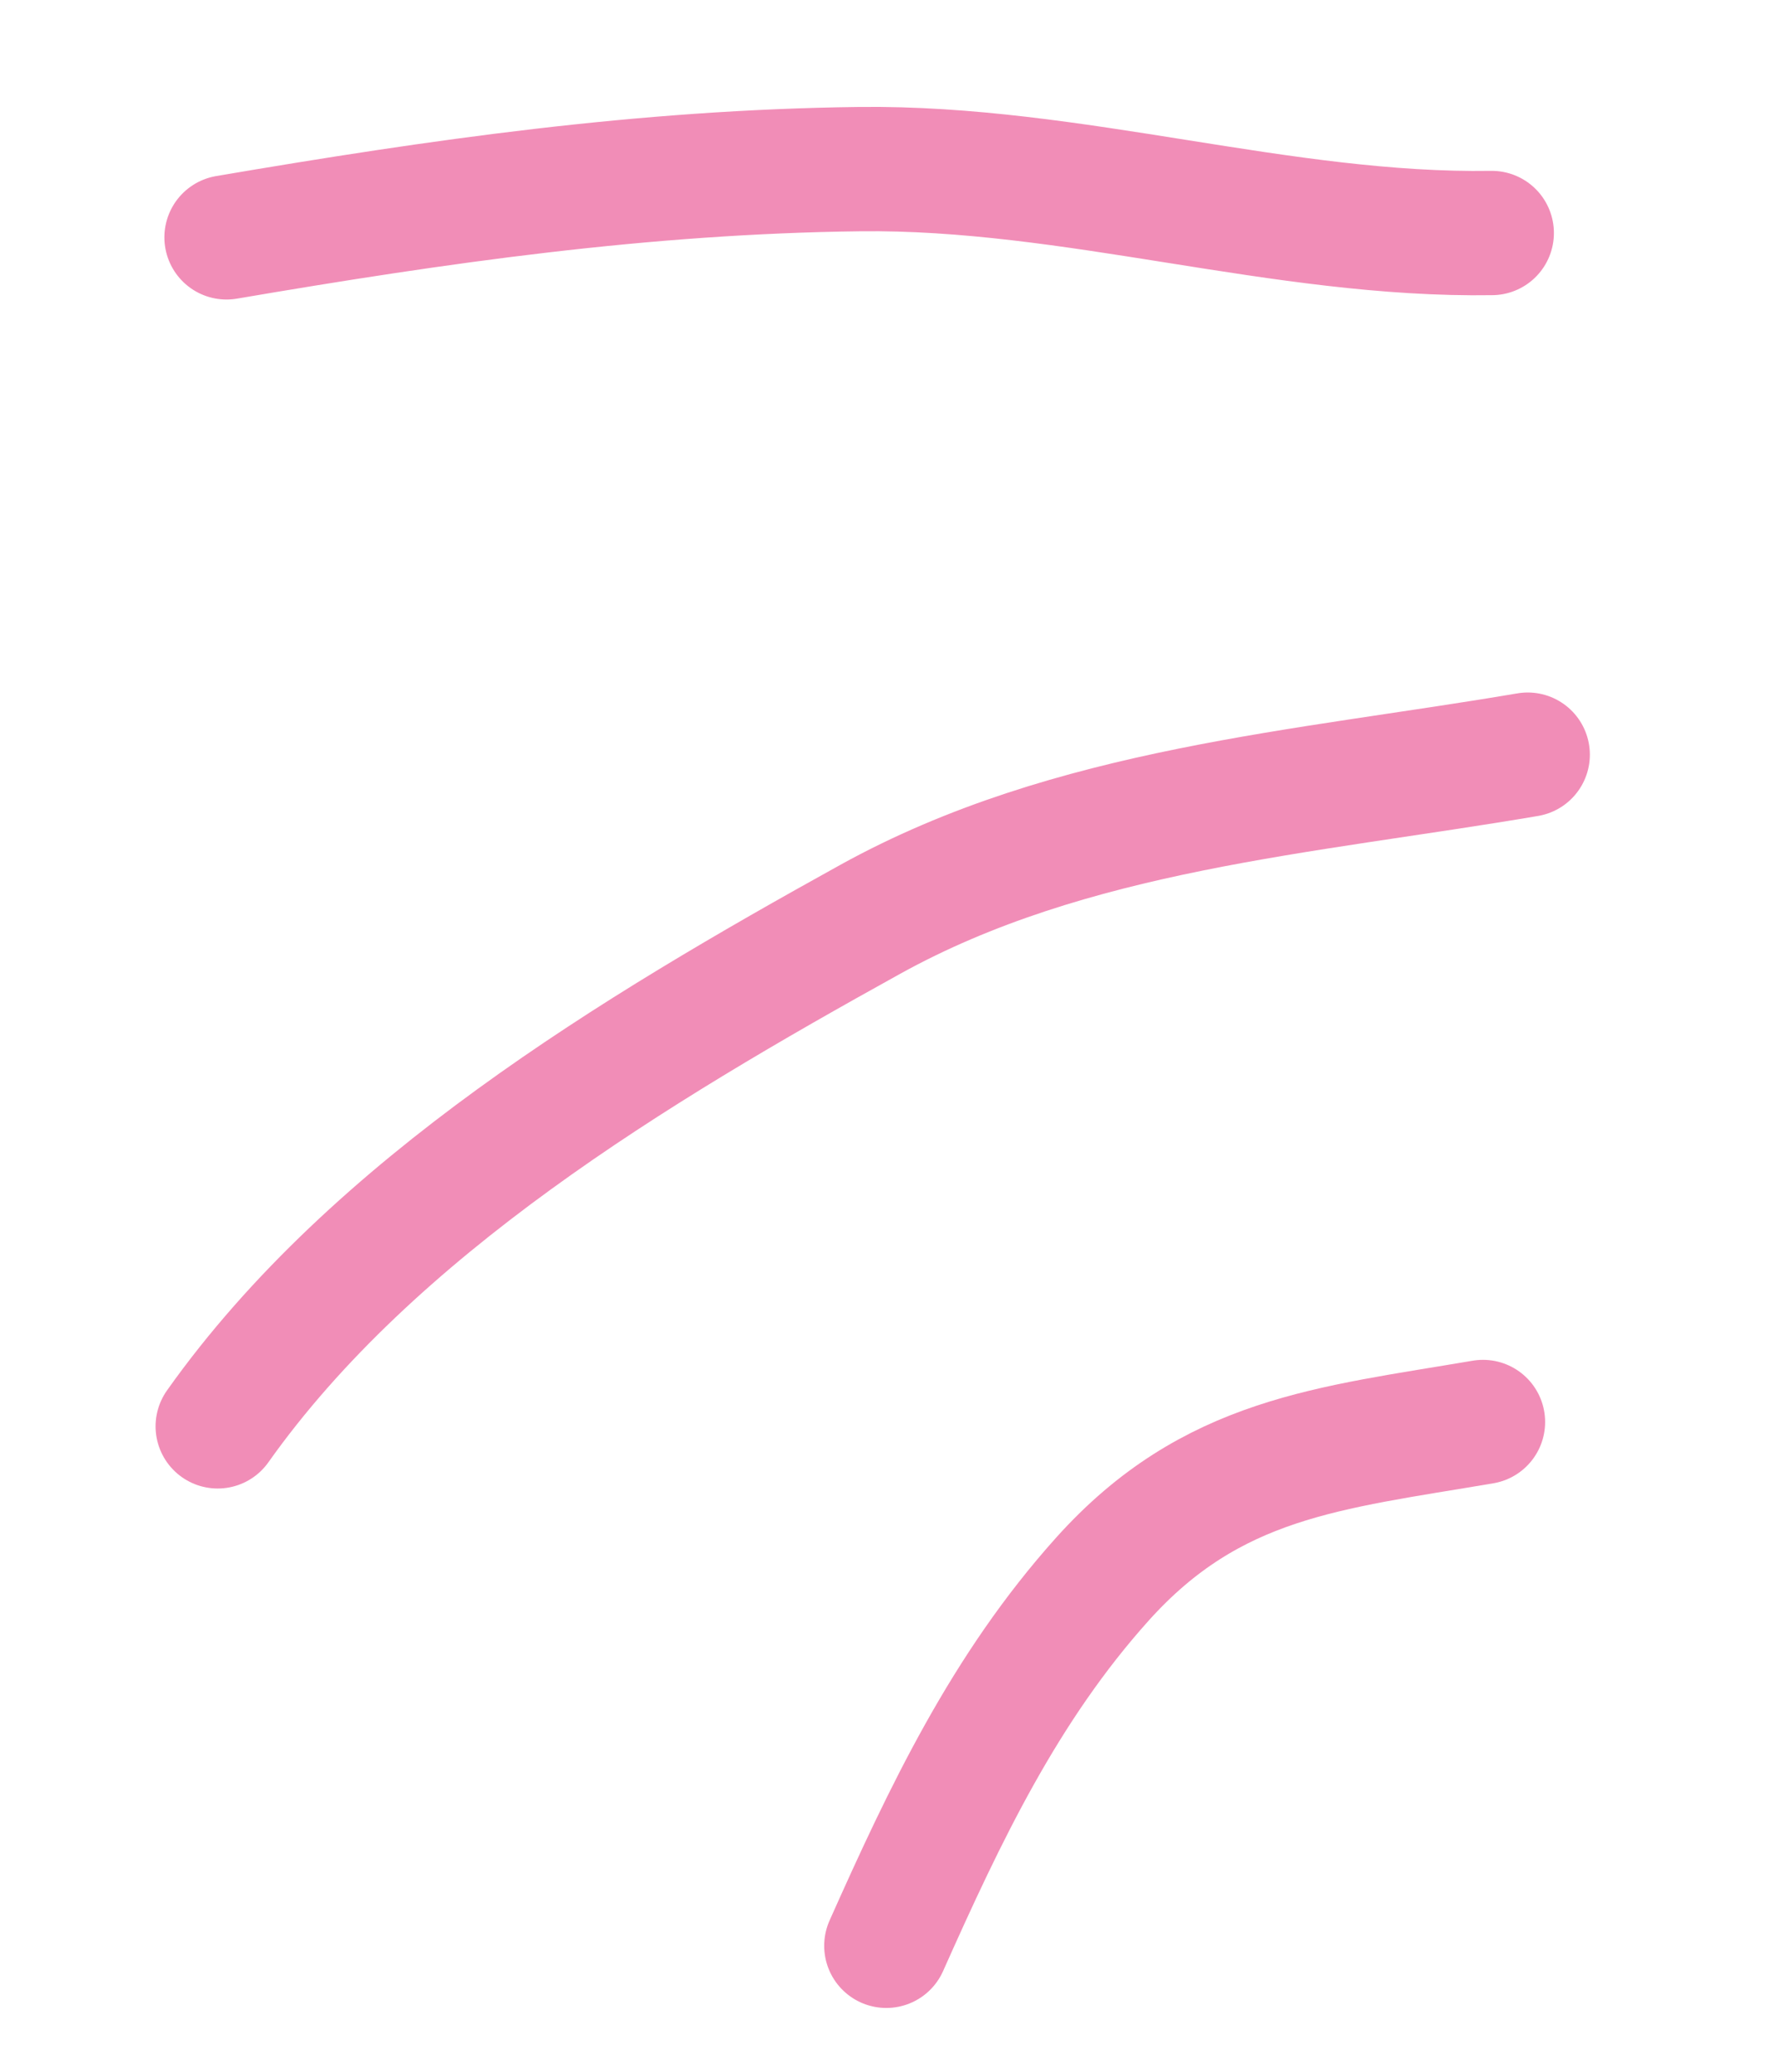 <?xml version="1.0" encoding="UTF-8"?> <svg xmlns="http://www.w3.org/2000/svg" width="43" height="50" viewBox="0 0 43 50" fill="none"><path d="M36.885 18.211C31.494 19.129 25.855 19.505 21.005 22.188C15.337 25.323 9.017 29.117 5.256 34.42" stroke="#F18DB7" stroke-width="3" stroke-linecap="round"></path><path d="M35.805 34.315C32.09 34.947 29.253 35.171 26.615 38.108C24.261 40.729 22.818 43.775 21.399 46.955" stroke="#F18DB7" stroke-width="3" stroke-linecap="round"></path><path d="M36.017 5.623C30.944 5.704 25.907 4.02 20.755 4.081C15.533 4.144 10.6 4.854 5.469 5.728" stroke="#F18DB7" stroke-width="3" stroke-linecap="round"></path></svg> 
